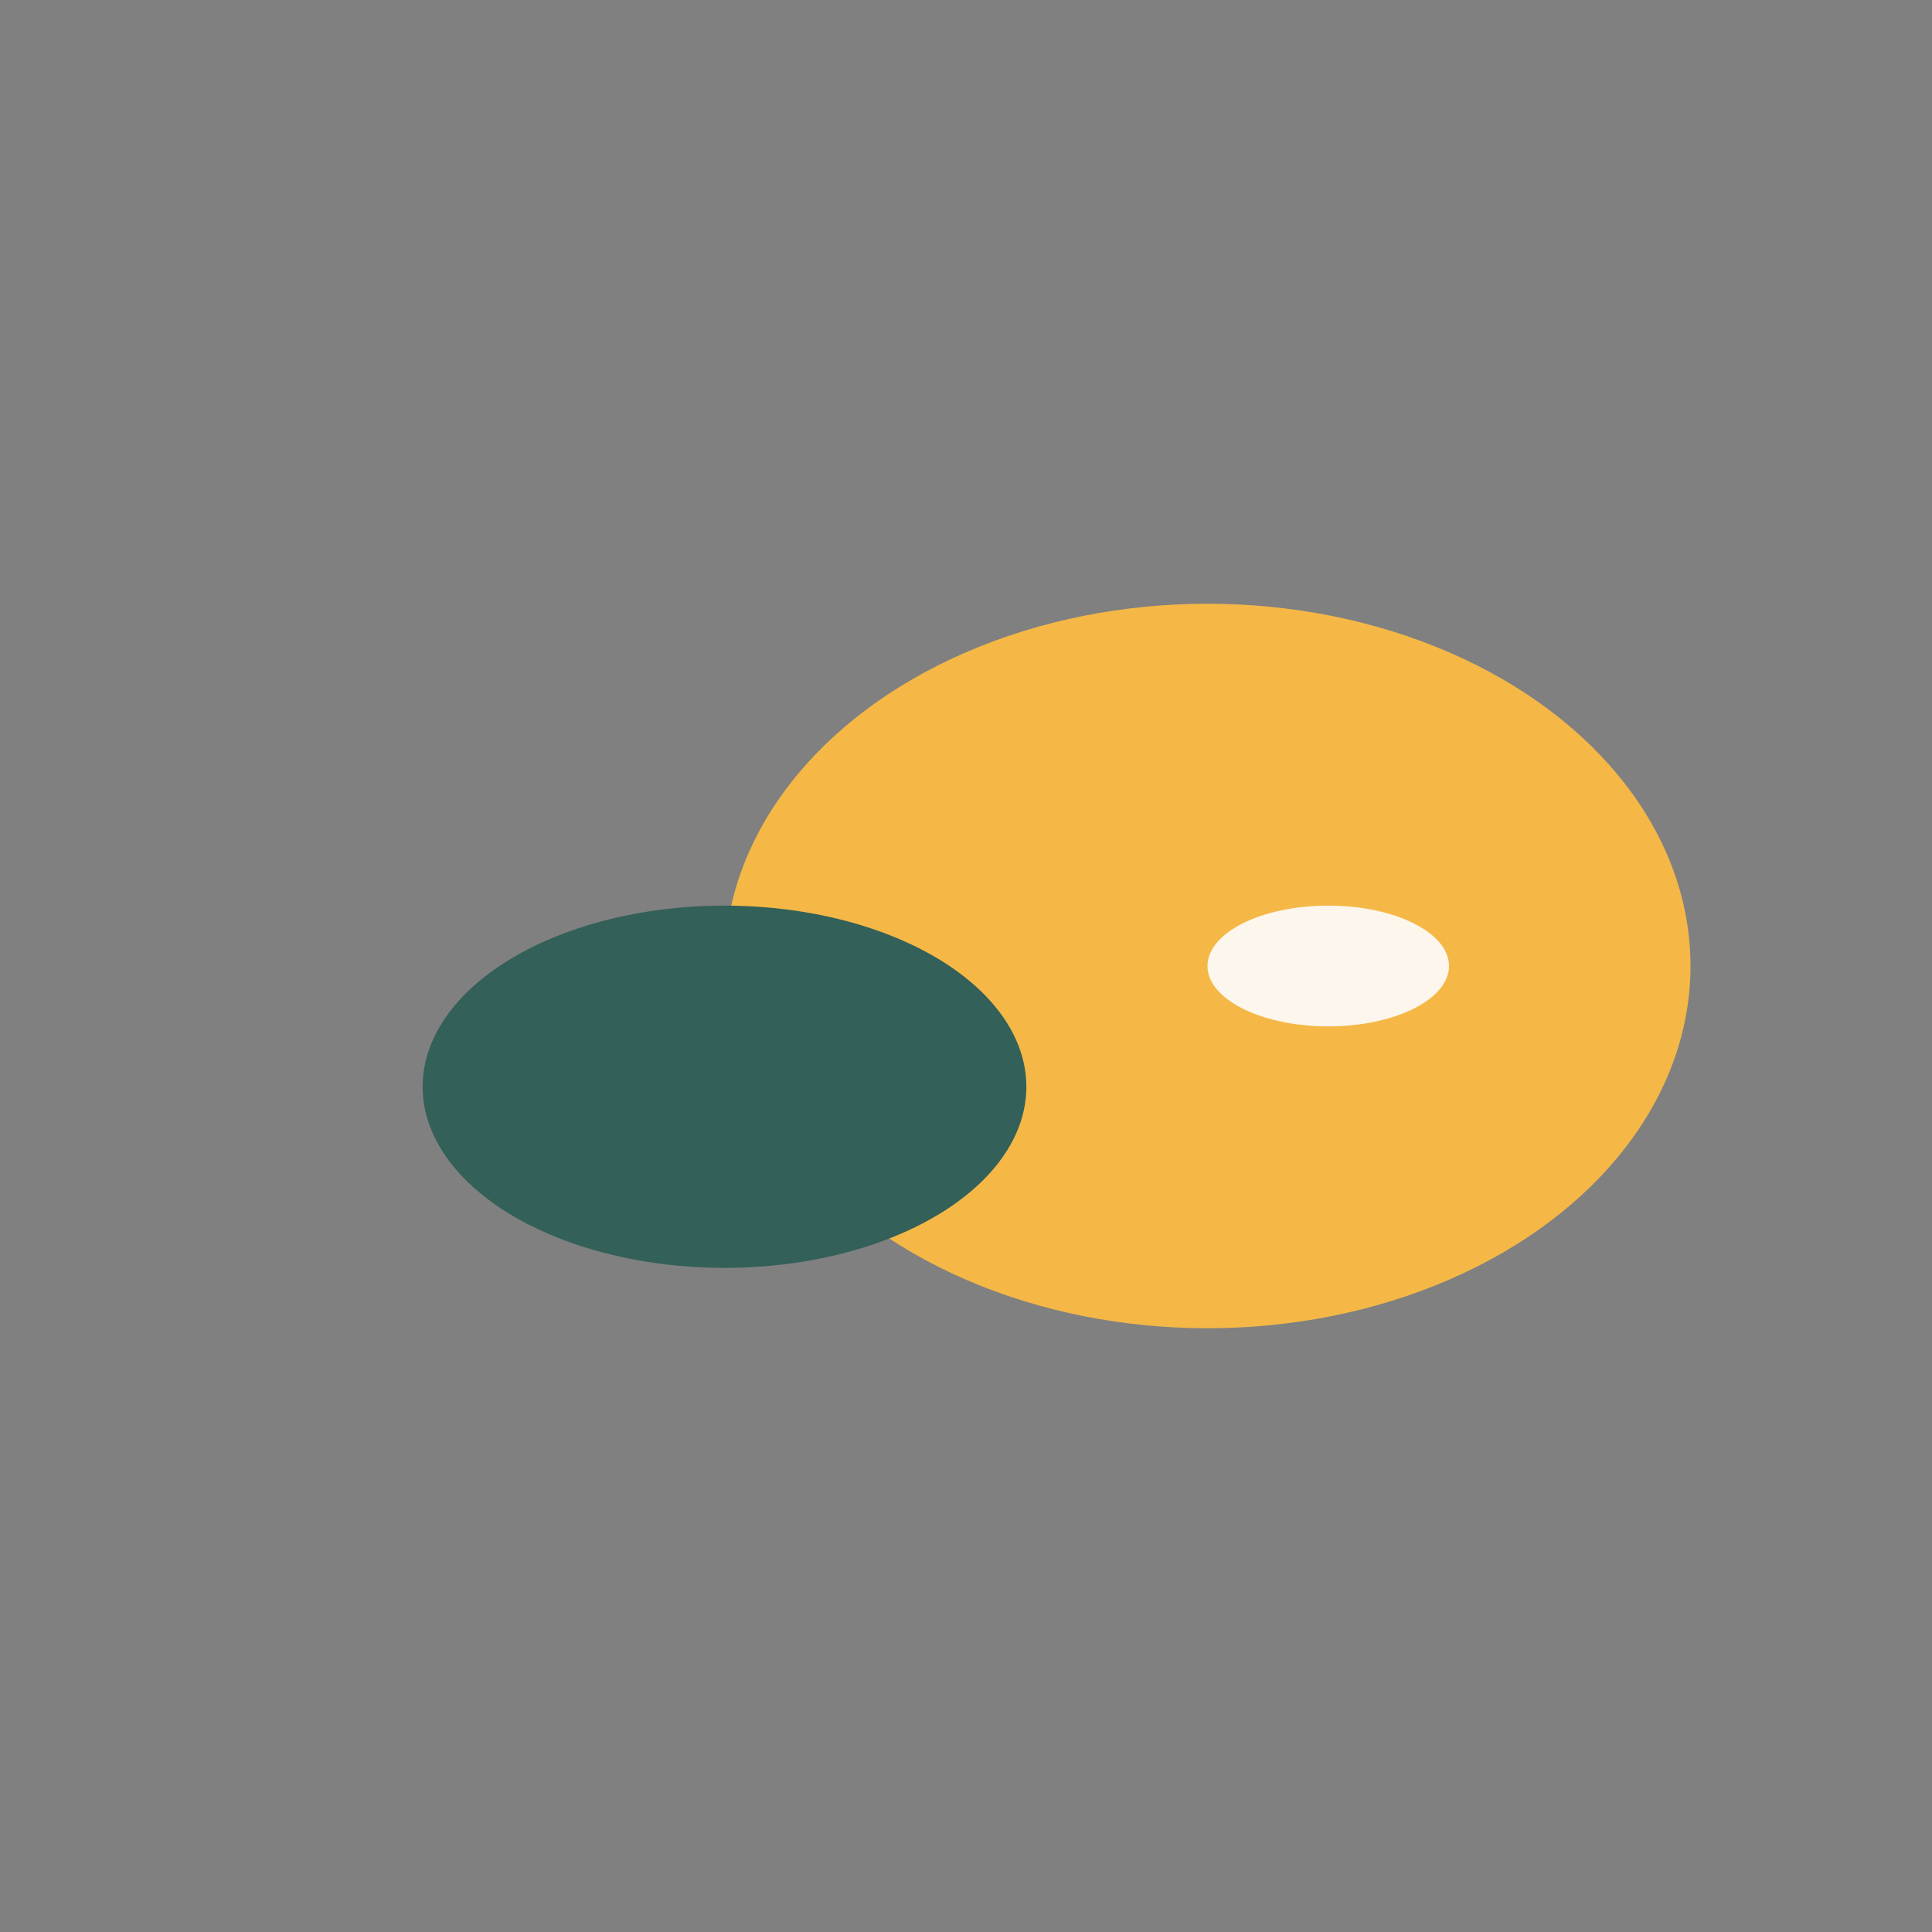 <?xml version="1.0" encoding="UTF-8"?>
<svg xmlns="http://www.w3.org/2000/svg" viewBox="0 0 32 32" width="32" height="32"><rect x="0" y="0" width="32" height="32" fill="#808080" stroke="none"/><ellipse cx="20" cy="16" rx="8" ry="6" fill="#F5B846"/><ellipse cx="12" cy="18" rx="5" ry="3" fill="#336058"/><ellipse cx="22" cy="16" rx="2" ry="1" fill="#FDF6EC"/></svg>